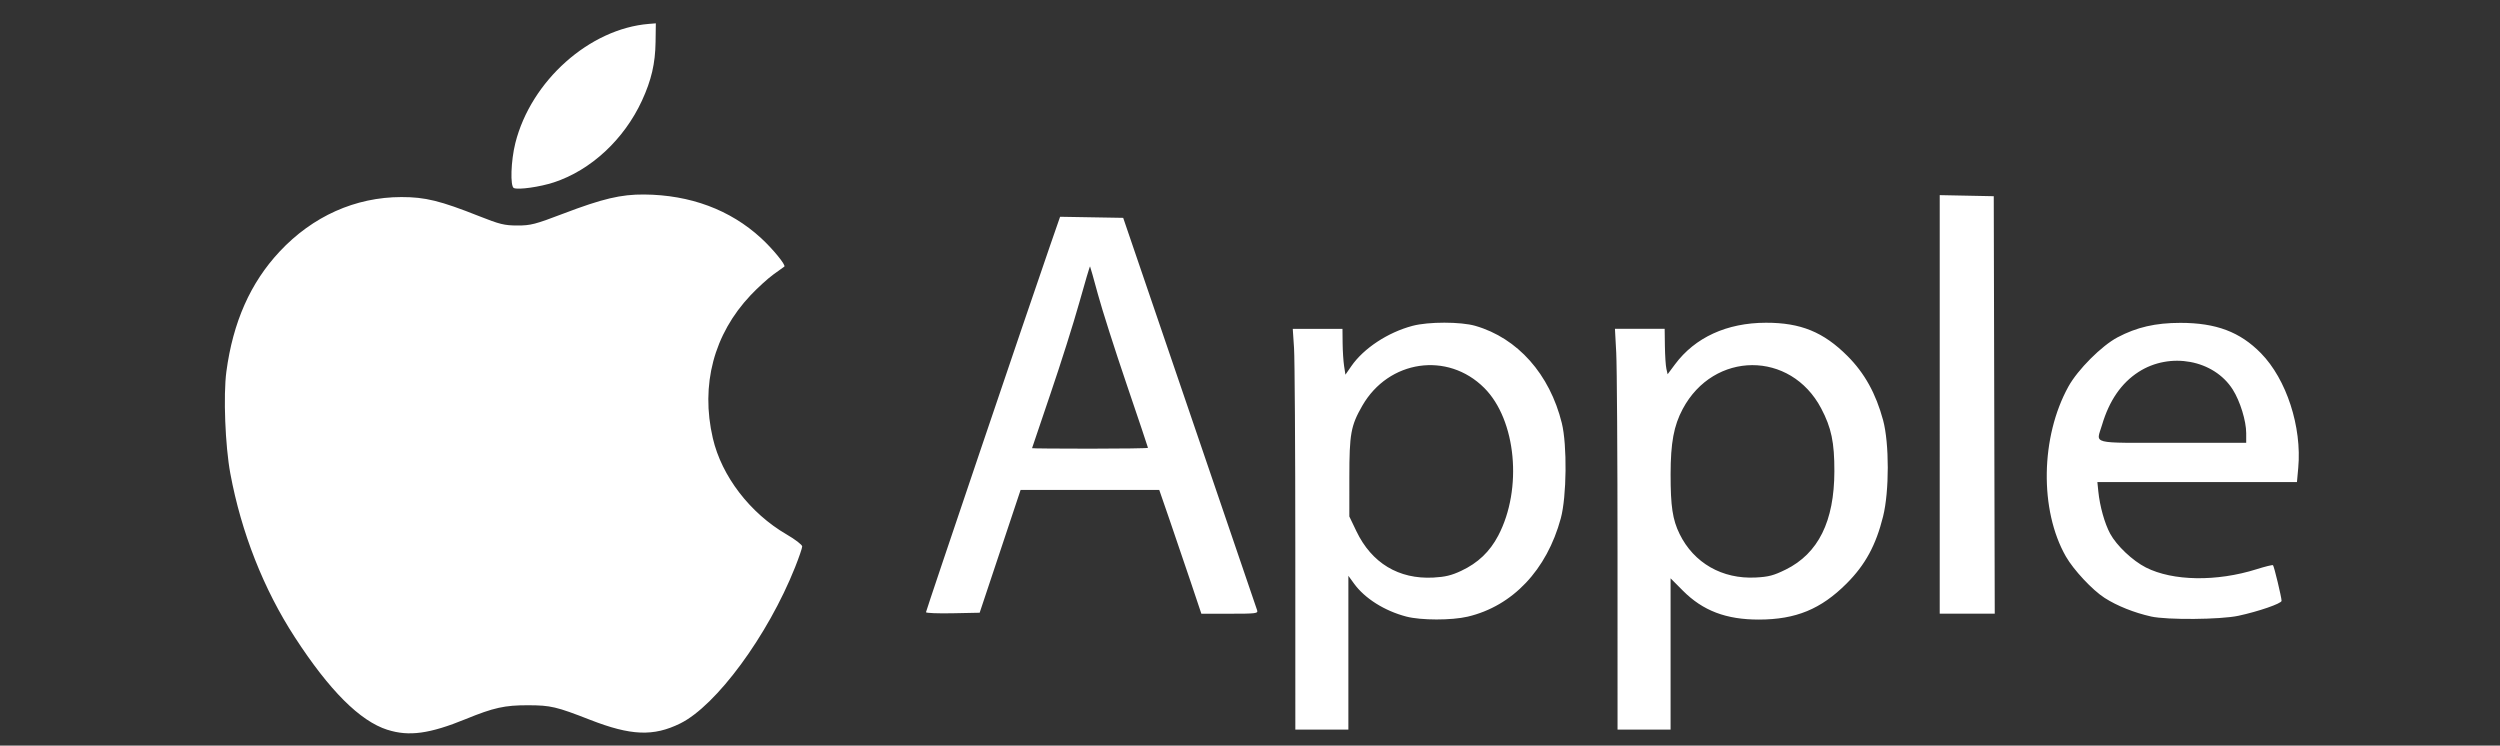 <svg xmlns:inkscape="http://www.inkscape.org/namespaces/inkscape" xmlns:sodipodi="http://sodipodi.sourceforge.net/DTD/sodipodi-0.dtd" xmlns="http://www.w3.org/2000/svg" xmlns:svg="http://www.w3.org/2000/svg" width="171" height="51" viewBox="0 0 171 51" fill="none" id="svg10" xml:space="preserve" sodipodi:docname="partner_apple.svg" inkscape:version="1.3.2 (091e20e, 2023-11-25, custom)"><rect x="0" y="0" width="171" height="51" fill="#333333" stroke="none"/><defs id="defs10"></defs><path style="fill:#ffffff;stroke-width:1.143;fill-opacity:1" d="m 26.503,49.92 c -1.886,-0.603 -3.969,-2.685 -6.339,-6.336 -2.134,-3.286 -3.659,-7.157 -4.41,-11.195 -0.351,-1.888 -0.486,-5.354 -0.27,-6.97 0.452,-3.386 1.645,-6.077 3.641,-8.211 2.261,-2.418 5.182,-3.725 8.332,-3.729 1.624,-0.002 2.658,0.252 5.308,1.303 1.415,0.561 1.736,0.64 2.62,0.642 0.911,0.002 1.214,-0.076 3.158,-0.817 2.671,-1.017 3.932,-1.315 5.51,-1.303 3.159,0.025 5.888,1.041 8.002,2.98 0.809,0.742 1.72,1.859 1.593,1.952 -0.029,0.022 -0.363,0.262 -0.741,0.533 -0.378,0.272 -1.083,0.913 -1.567,1.426 -2.514,2.665 -3.429,6.129 -2.583,9.776 0.602,2.597 2.544,5.13 5.047,6.584 0.587,0.341 1.067,0.71 1.067,0.82 0,0.11 -0.22,0.752 -0.488,1.426 -1.86,4.671 -5.389,9.469 -7.86,10.685 -1.829,0.9 -3.371,0.838 -6.16,-0.251 -2.308,-0.901 -2.696,-0.992 -4.238,-0.996 -1.602,-0.004 -2.35,0.161 -4.263,0.943 -2.474,1.011 -3.89,1.205 -5.358,0.735 z m 62.096,-12.41 c -3.83e-4,-6.818 -0.04,-12.986 -0.087,-13.707 l -0.087,-1.31 h 1.7 1.7 l 0.01,0.974 c 0.005,0.536 0.051,1.242 0.101,1.568 l 0.091,0.594 0.403,-0.583 c 0.845,-1.222 2.498,-2.311 4.189,-2.759 1.086,-0.288 3.295,-0.287 4.295,0.002 2.894,0.836 5.088,3.303 5.915,6.654 0.369,1.496 0.332,5.027 -0.07,6.51 -0.955,3.528 -3.296,6.002 -6.367,6.726 -1.099,0.259 -3.192,0.257 -4.194,-0.004 C 94.705,41.786 93.35,40.932 92.615,39.917 l -0.386,-0.533 v 5.261 5.261 h -1.814 -1.814 z m 11.346,1.536 c 1.144,-0.535 1.958,-1.31 2.536,-2.413 1.675,-3.197 1.228,-7.912 -0.957,-10.097 -2.508,-2.508 -6.546,-1.917 -8.346,1.221 -0.781,1.362 -0.882,1.918 -0.883,4.882 l -9.19e-4,2.688 0.483,1.008 c 1.045,2.18 2.894,3.294 5.262,3.171 0.799,-0.042 1.242,-0.148 1.905,-0.459 z m 10.693,-1.213 c 0,-6.64 -0.04,-12.808 -0.088,-13.707 l -0.088,-1.634 h 1.7 1.7 l 0.016,1.176 c 0.009,0.647 0.054,1.346 0.101,1.553 l 0.085,0.378 0.505,-0.677 c 1.374,-1.845 3.547,-2.84 6.214,-2.846 2.383,-0.005 3.944,0.632 5.59,2.282 1.165,1.168 1.937,2.56 2.43,4.383 0.427,1.579 0.426,4.869 -0.001,6.585 -0.491,1.972 -1.218,3.308 -2.493,4.585 -1.757,1.758 -3.473,2.464 -6,2.468 -2.238,0.004 -3.834,-0.603 -5.202,-1.978 l -0.84,-0.844 v 5.175 5.175 h -1.814 -1.814 z m 11.499,1.13 c 2.238,-1.106 3.327,-3.304 3.334,-6.728 0.004,-1.98 -0.205,-2.978 -0.902,-4.3 -2.089,-3.964 -7.349,-3.941 -9.472,0.041 -0.609,1.143 -0.826,2.31 -0.828,4.46 -0.002,2.2 0.135,3.109 0.614,4.087 0.974,1.988 2.918,3.1 5.213,2.979 0.879,-0.046 1.227,-0.138 2.041,-0.54 z m 24.994,3.205 c -1.155,-0.258 -2.332,-0.729 -3.18,-1.274 -0.833,-0.534 -2.12,-1.913 -2.646,-2.832 -1.809,-3.165 -1.732,-8.183 0.177,-11.627 0.64,-1.155 2.268,-2.785 3.357,-3.361 1.309,-0.693 2.599,-0.99 4.299,-0.99 2.442,-5.02e-4 4.078,0.616 5.51,2.075 1.748,1.782 2.808,5.04 2.552,7.842 l -0.089,0.974 h -6.825 -6.825 l 0.064,0.638 c 0.101,1.011 0.433,2.196 0.81,2.891 0.444,0.819 1.537,1.853 2.446,2.313 1.841,0.933 4.843,0.979 7.572,0.117 0.583,-0.184 1.087,-0.307 1.12,-0.274 0.076,0.076 0.586,2.197 0.586,2.438 0,0.181 -1.571,0.724 -2.956,1.022 -1.221,0.262 -4.882,0.292 -5.972,0.049 z m 6.509,-12.539 c 0,-0.84 -0.417,-2.191 -0.922,-2.987 -1.289,-2.031 -4.292,-2.59 -6.445,-1.198 -1.177,0.761 -2,1.957 -2.495,3.624 -0.399,1.346 -0.905,1.219 4.823,1.219 h 5.039 z M 63.337,41.876 c 0,-0.104 7.04,-20.902 8.484,-25.064 l 0.689,-1.985 2.158,0.037 2.158,0.037 4.542,13.304 c 2.498,7.317 4.577,13.41 4.62,13.539 0.072,0.217 -0.075,0.235 -1.868,0.235 H 82.173 L 81.441,39.794 c -0.403,-1.201 -1.051,-3.106 -1.44,-4.233 l -0.708,-2.049 h -4.742 -4.742 l -1.4,4.199 -1.4,4.199 -1.837,0.037 c -1.01,0.021 -1.837,-0.012 -1.837,-0.072 z m 15.185,-11.244 c 0,-0.032 -0.658,-1.991 -1.462,-4.353 -0.804,-2.362 -1.688,-5.133 -1.965,-6.157 -0.277,-1.024 -0.518,-1.879 -0.536,-1.9 -0.018,-0.021 -0.35,1.098 -0.738,2.486 -0.388,1.388 -1.273,4.187 -1.967,6.219 -0.694,2.033 -1.262,3.711 -1.262,3.729 -9e-6,0.018 1.784,0.034 3.964,0.034 2.18,0 3.964,-0.026 3.964,-0.058 z M 132.677,27.662 V 13.347 l 1.848,0.037 1.848,0.037 0.034,14.278 0.034,14.278 h -1.882 -1.882 z M 35.15,12.864 c -0.263,-0.108 -0.206,-1.868 0.1,-3.082 1.072,-4.253 5.076,-7.822 9.139,-8.148 l 0.47,-0.038 -0.018,1.277 c -0.021,1.472 -0.285,2.609 -0.931,4.01 -1.226,2.657 -3.492,4.759 -6.025,5.591 -0.951,0.312 -2.415,0.521 -2.734,0.39 z" id="path1"></path></svg>